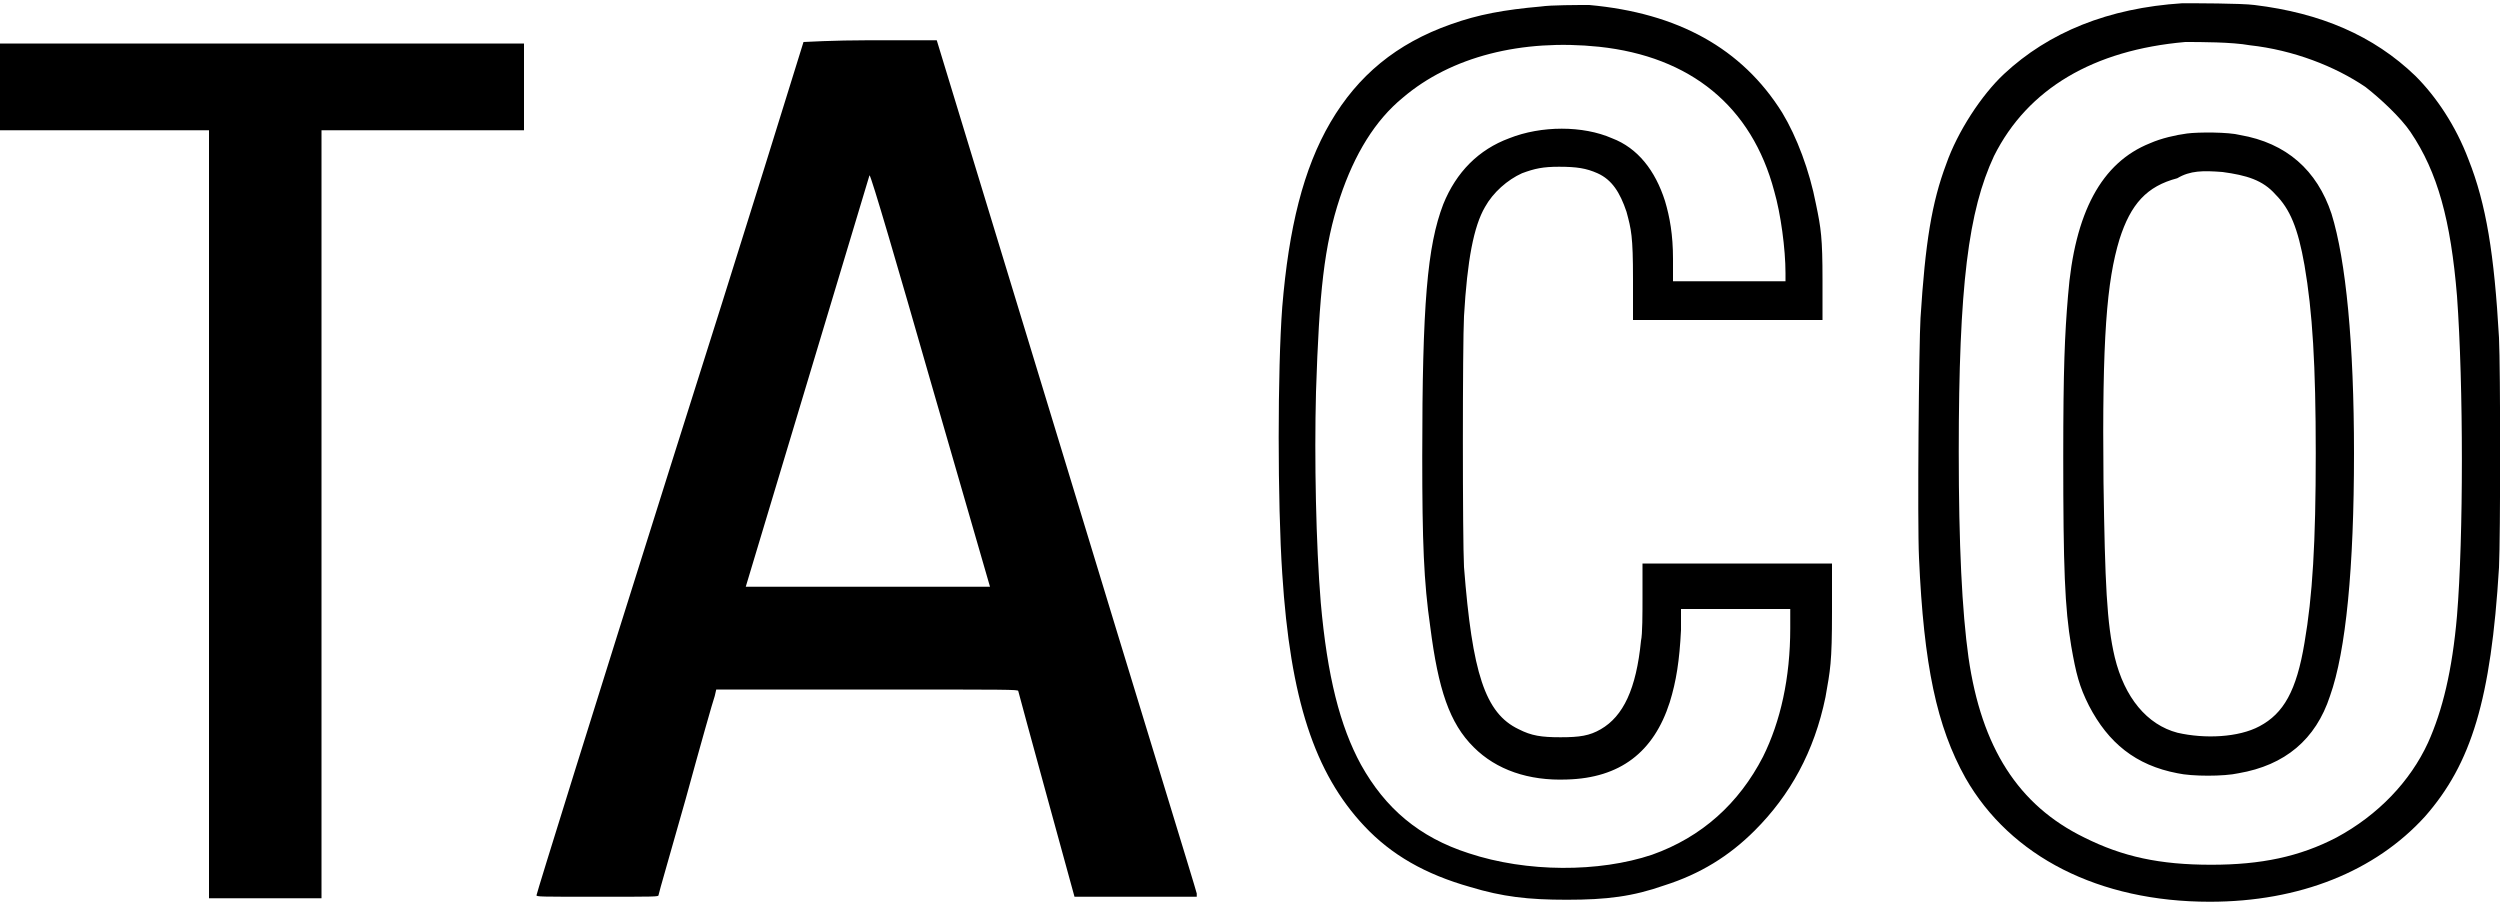 <svg xmlns="http://www.w3.org/2000/svg" xml:space="preserve" style="enable-background:new 0 0 1000 362" viewBox="0 0 1000 362"><path d="M872.9 1.3c-29.6 1.9-53.4 11.6-71.3 28.3-9 8.4-18.6 23.1-23.1 36-5.8 15.4-8.4 31.5-10.3 61.7-.6 9.6-1.3 81.6-.6 95.8 1.9 43.1 7.1 67.5 18.6 88.1 18 31.5 53.4 49.5 97.7 49.5 36 0 66.2-12.2 86.1-34.1 18.6-21.2 26.4-46.9 29.6-99.6.6-12.9.6-79.1 0-91.9-1.9-33.4-5.1-53.4-12.2-71.3-5.1-13.5-12.9-25.1-21.2-33.4-16.8-16.2-38-25.2-64.4-28.4-5.1-.7-24.4-.7-28.9-.7zm27 16.8c17.4 1.9 34.1 8.4 46.3 16.7 5.8 4.5 14.1 12.2 18 18 10.9 16.1 16.1 35.4 18.6 65.6 2.6 36 2.6 96.4 0 127.9-1.9 21.9-5.8 37.9-11.6 50.8-7.1 15.4-19.9 28.9-36.6 37.9-14.8 7.7-30.2 10.9-50.1 10.9-20.6 0-35.4-3.2-50.8-10.9-26.4-12.9-41.1-36-46.3-72-2.6-18.6-3.9-45-3.9-82.3 0-66.8 3.9-96.4 14.1-118.3 13.5-27 39.9-42.4 76.5-45.6 5.9 0 18.7 0 25.8 1.3z"/><path d="M874.8 53.4c-4.5.6-10.3 1.9-14.8 3.9-19.3 7.7-30.2 27.6-32.8 61.1-1.3 15.4-1.9 28.9-1.9 64.3 0 44.4.6 60.4 3.2 75.8 1.9 10.9 3.2 16.1 7.1 23.8 7.7 14.8 18.6 23.8 35.4 27 5.8 1.3 18.6 1.3 24.4 0 18.6-3.2 30.9-13.5 36.6-30.9 6.4-18 9.6-51.4 9.6-97.1 0-43.7-3.2-77.1-9-95.8-5.8-17.4-18-28.3-36.6-31.5-4.5-1.2-16.7-1.2-21.2-.6zM889 68.8c9.6 1.3 16.1 3.2 21.2 9 5.8 5.8 9 13.5 11.6 28.3 3.2 18.6 4.5 39.9 4.5 75.2 0 36-1.3 57.2-4.5 75.8-3.2 19.3-8.4 28.3-18 33.4-8.4 4.5-21.9 5.1-32.8 2.6-12.2-3.2-21.2-14.1-25.1-30.2-3.2-13.5-3.9-29.6-4.5-70.1-.6-57.8 1.3-80.3 6.4-97.1 4.5-14.1 10.9-21.2 23.1-24.4 5.2-3.1 10.3-3.1 18.1-2.5zM616.4 2.6c-14.8 1.3-25.1 3.2-36 7.1-21.9 7.7-37.3 20.6-48.2 39.2s-16.7 42.4-19.3 73.9c-1.9 25.1-1.9 78.4 0 106.7 3.2 50.1 12.9 79.7 32.8 100.9 10.9 11.6 24.4 19.3 42.4 24.4 12.9 3.9 23.1 5.1 38.6 5.1 16.1 0 26.4-1.3 39.2-5.8 14.1-4.5 25.7-11.6 36-21.9 14.1-14.1 23.8-31.5 28.3-53.4 1.9-10.9 2.6-13.5 2.6-34.1v-19.3H657v12.9c0 7.1 0 15.4-.6 18-1.9 19.3-7.1 30.2-16.1 35.4-4.5 2.6-8.4 3.2-16.1 3.2s-11.6-.6-16.7-3.2c-13.5-6.4-18.6-22.5-21.9-64.9-.6-10.9-.6-89.3 0-100.3 1.3-22.5 3.9-36 8.4-43.7 3.2-5.8 9-10.9 14.8-13.5 5.1-1.9 8.4-2.6 14.8-2.6 7.1 0 10.9.6 15.4 2.6 5.8 2.6 9 7.7 11.6 15.4 1.9 7.1 2.6 9.6 2.6 27V128H729v-16.1c0-16.7-.6-20.6-2.6-30.2-2.6-13.5-7.7-27-13.5-36.6C696.8 19.3 671.1 5.2 635.7 2c-4.5 0-15.4 0-19.3.6zm23.2 16.1c36.6 3.9 61.1 23.8 70.1 57.8 2.6 9 4.5 23.1 4.5 32.8v3.2h-45v-9c0-9.6-1.3-16.7-3.2-23.1-3.9-12.2-10.9-21.2-21.2-25.1-11.6-5.1-28.3-5.1-41.1 0-12.2 4.5-21.2 13.5-26.4 26.4-6.4 16.7-8.4 39.9-8.4 100.9 0 34.1.6 50.1 3.2 68.1 3.2 25.1 7.7 38.6 17.4 48.2 9 9 21.9 13.5 37.3 12.9 21.2-.6 34.7-10.9 41.1-30.9 2.6-8.4 3.9-16.7 4.5-28.9v-8.4h43.7v7.7c0 19.9-3.9 37.3-10.9 51.4-9.6 18.6-24.4 32.1-44.4 39.2-21.2 7.1-50.1 7.1-73.3-.6-19.9-6.4-33.4-18-43.1-35.4-8.4-15.4-13.5-35.4-16.1-64.9-1.9-23.1-2.6-57.2-1.9-84.2 1.3-39.9 3.2-58.5 9.6-77.8 5.8-17.4 14.1-30.9 25.1-39.9 19.3-16.5 47.6-23.6 78.5-20.4zM0 34.1v18h83.6v307.2h45V52.1h81V17.4H0v16.7zm321.4-17.3S297.6 93.9 268 187.1c-29.6 93.8-53.4 170.3-53.4 171 0 .6 1.3.6 24.4.6s24.4 0 24.4-.6 5.1-18 10.9-38.6c5.8-21.2 10.9-39.2 11.6-41.1l.6-2.6h60.4c57.2 0 60.4 0 60.4.6.6 2.6 22.5 82.3 22.5 82.3h48.9v-1.3c0-.6-23.8-77.8-52.1-171L374.7 16.1h-27c-14.1 0-26.3.7-26.3.7zm50.8 135.6 23.8 82.3h-97.7l49.5-164.6c.6 0 11.5 37.3 24.4 82.3z"/></svg>